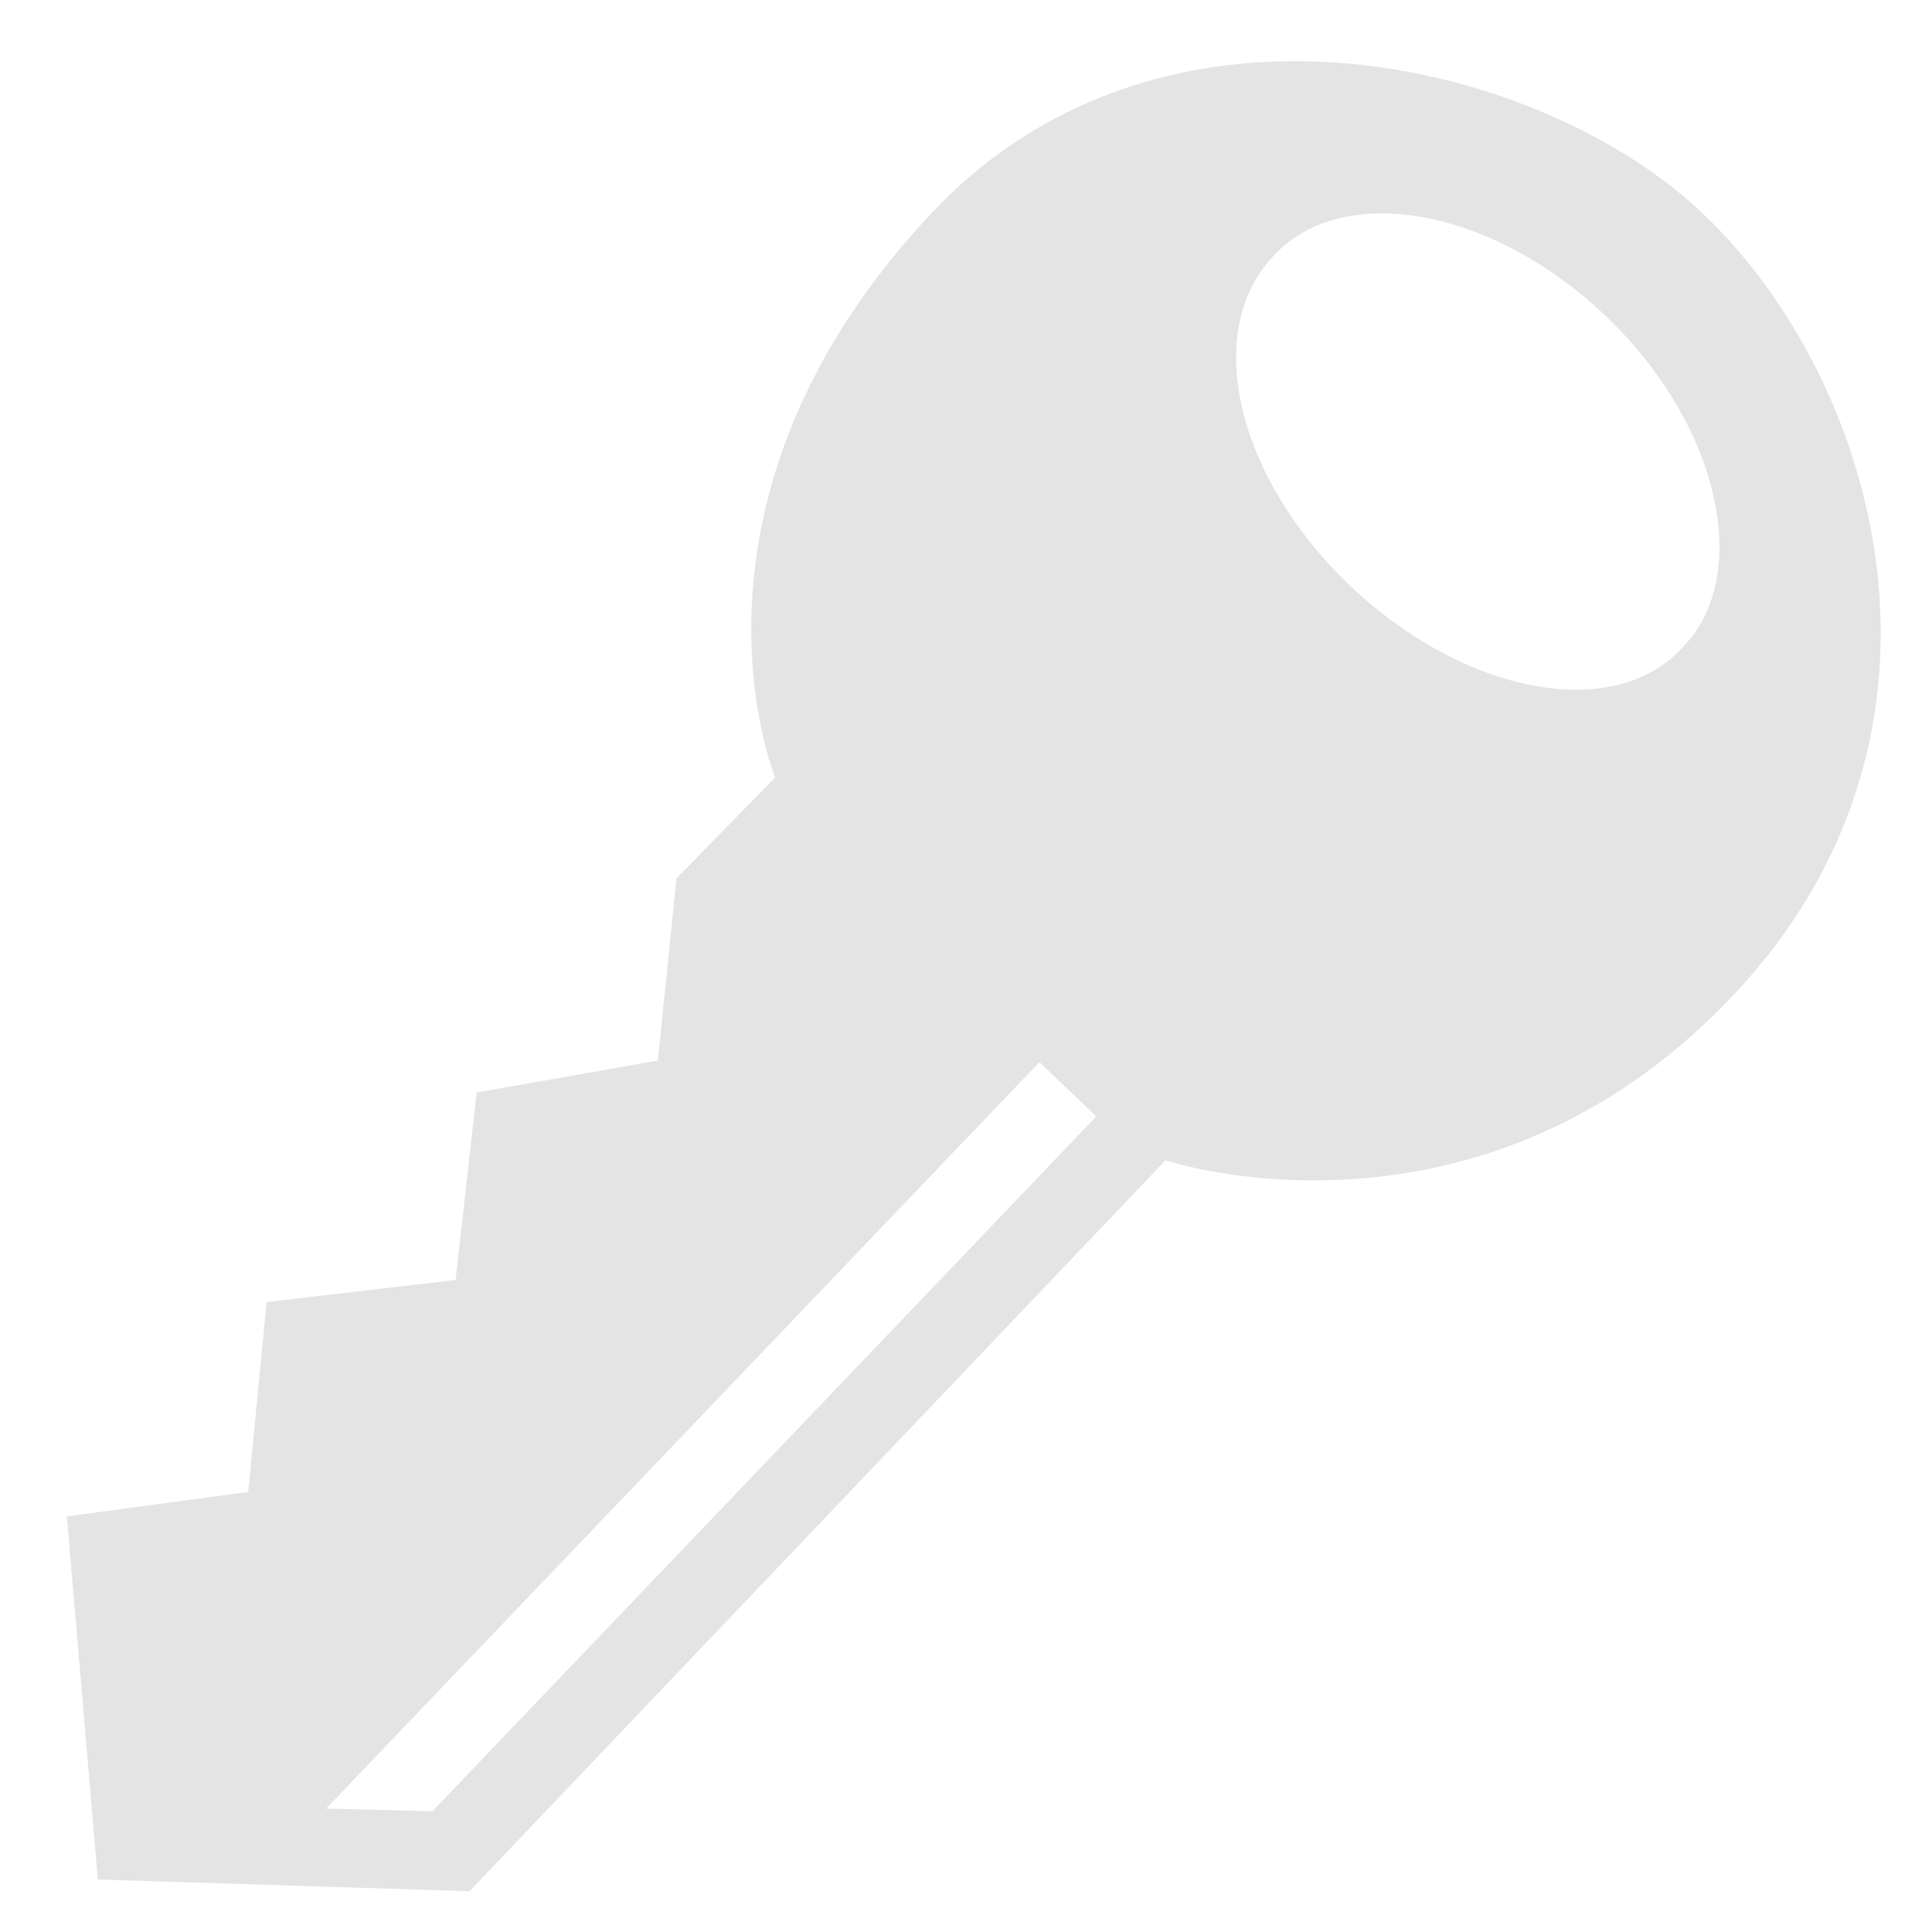 <svg width="28" height="28" viewBox="0 0 28 28" fill="none" xmlns="http://www.w3.org/2000/svg">
<path d="M9.804 12.729L11.235 11.268C11.235 11.268 9.568 7.241 13.538 3.049C16.936 -0.507 22.424 0.906 24.708 3.124C27.18 5.486 28.761 10.613 25.077 14.469C21.393 18.325 16.891 16.816 16.891 16.816L6.805 27.409L1.418 27.239L0.969 21.976L3.597 21.623L3.864 18.87L6.603 18.551L6.908 15.834L9.534 15.371L9.804 12.729ZM23.277 4.585C21.63 3.012 19.46 2.622 18.459 3.706C17.422 4.791 17.91 6.905 19.557 8.479C21.204 10.052 23.375 10.479 24.375 9.394C25.413 8.345 24.924 6.159 23.277 4.585ZM4.727 26.211L6.267 26.25L15.888 16.18L15.064 15.393L4.727 26.211Z" fill="#E4E4E4"/>
</svg>
